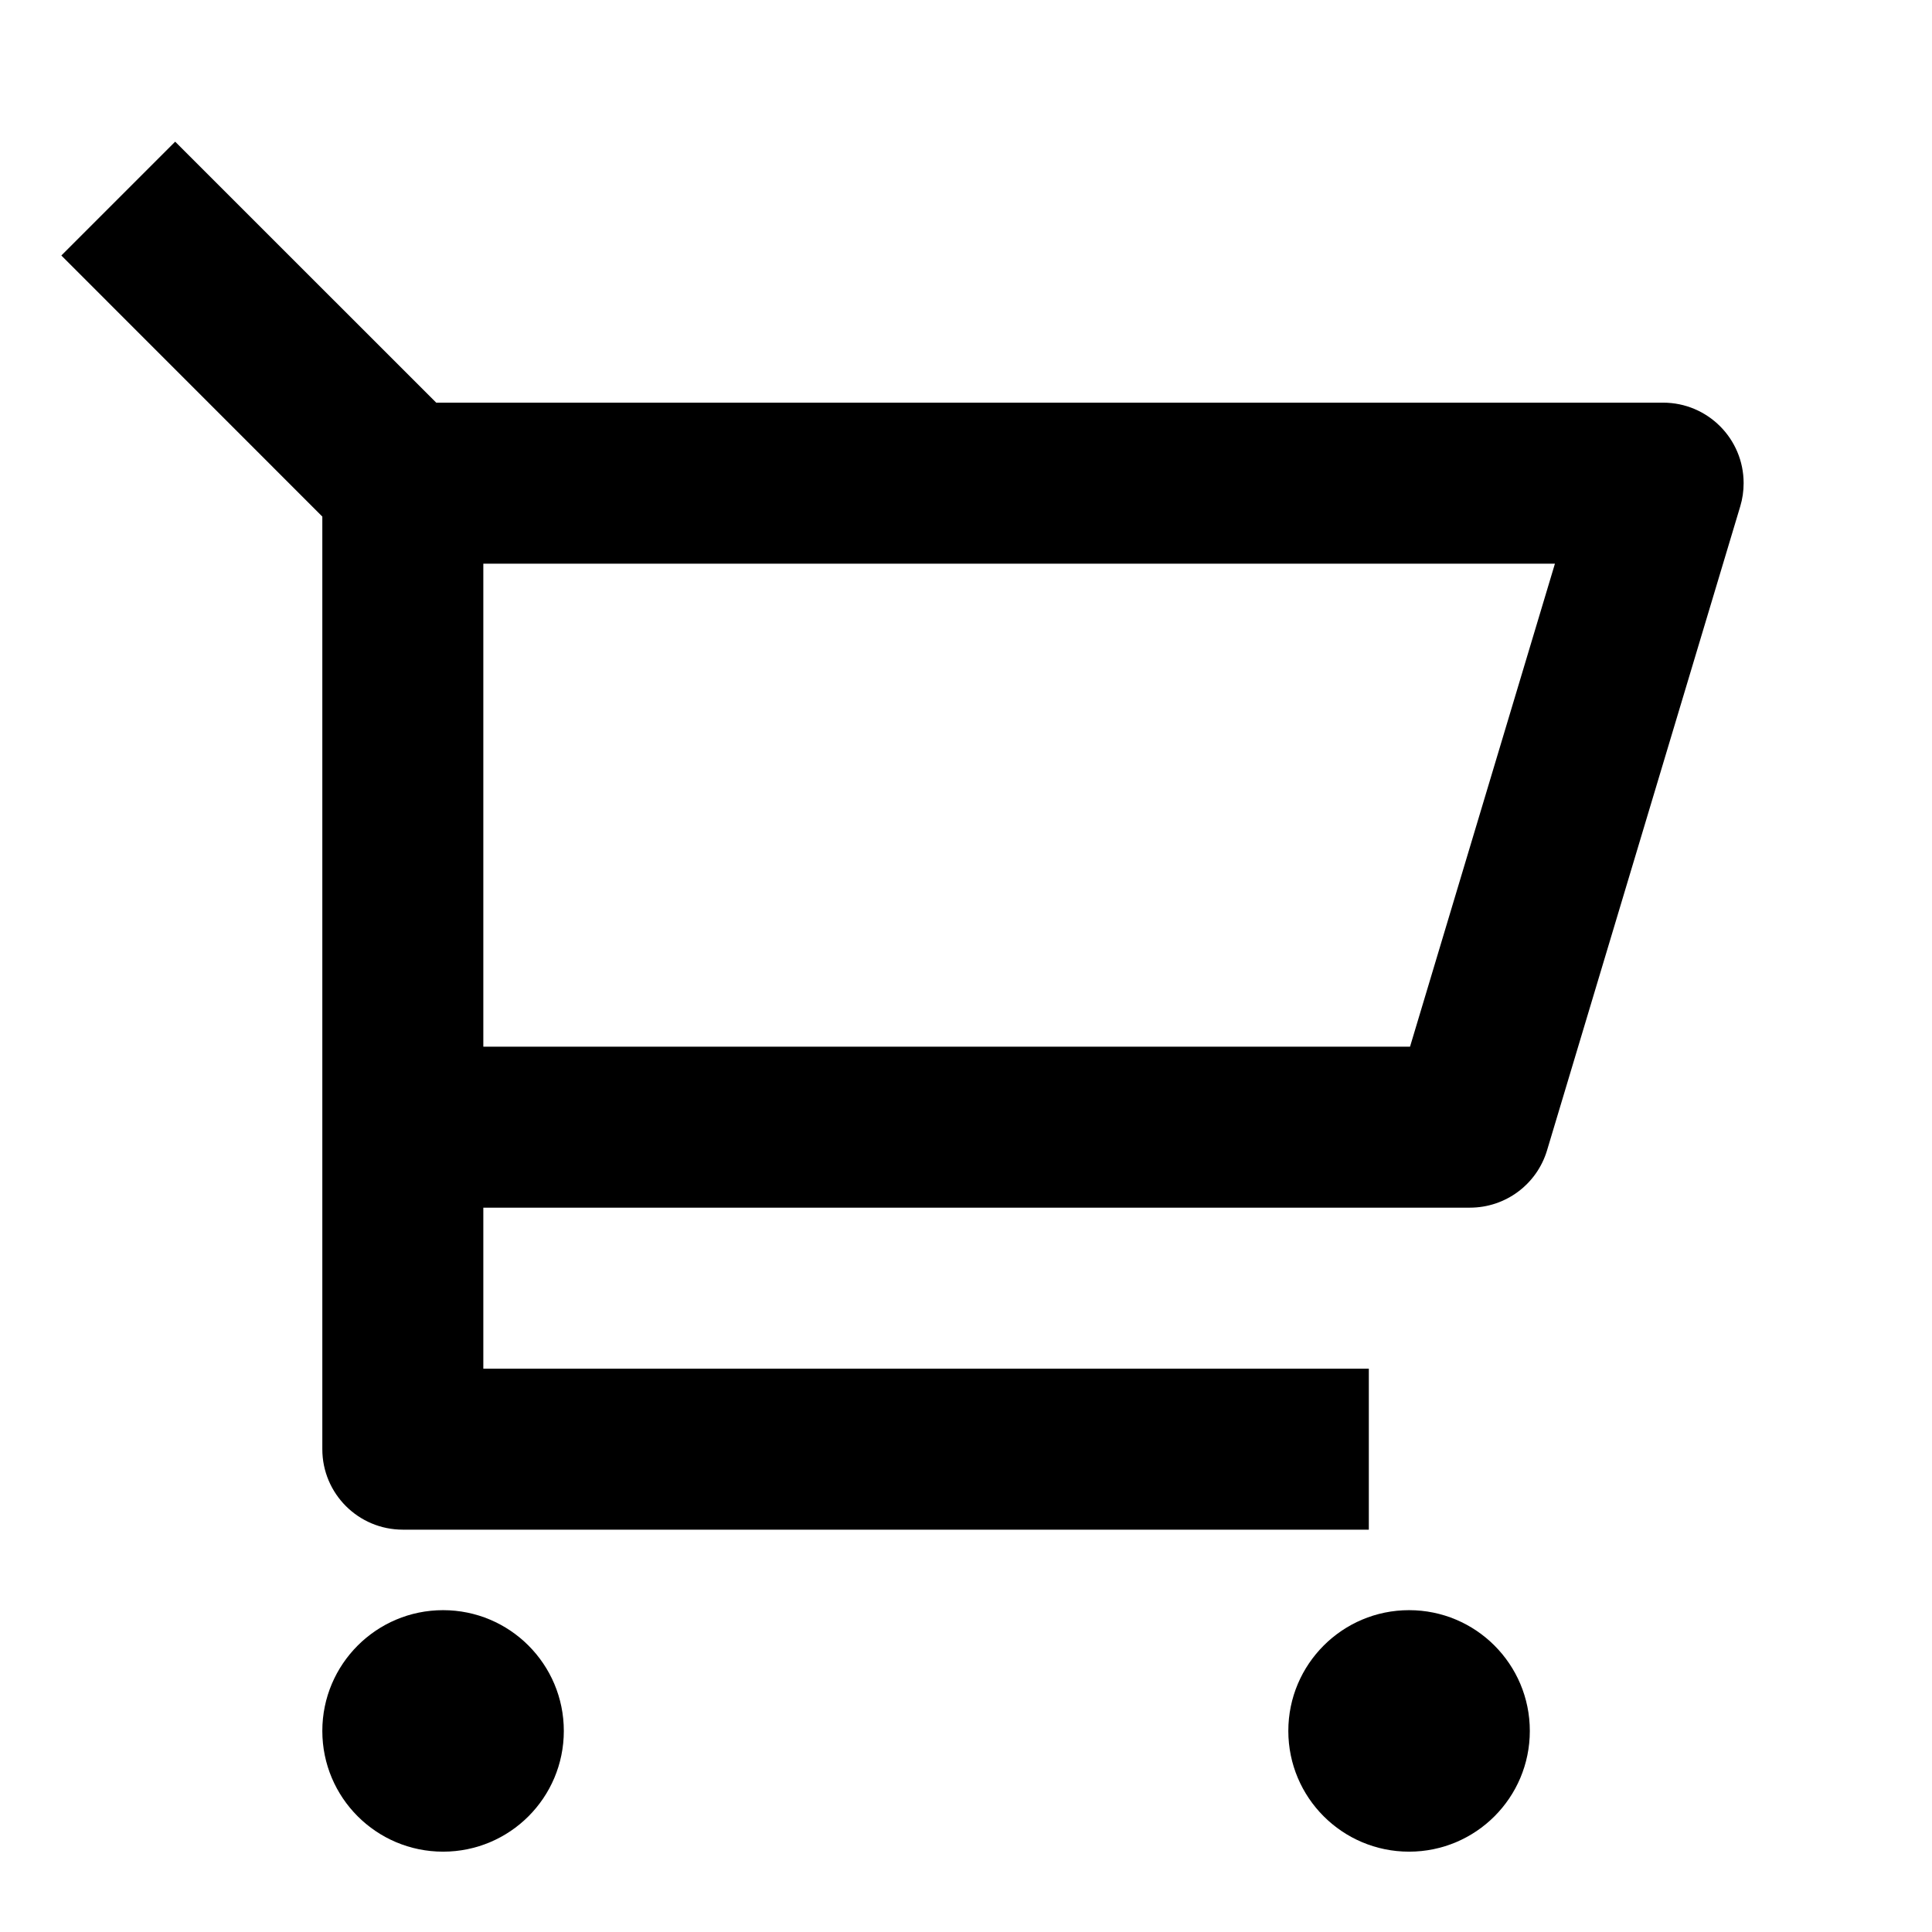 <svg xmlns="http://www.w3.org/2000/svg" viewBox="0 0 24 24"><path d="M4.004 6.417L0.762 3.174L2.176 1.76L5.419 5.002H20.66C21.213 5.002 21.66 5.45 21.66 6.002C21.66 6.1 21.646 6.197 21.618 6.29L19.218 14.29C19.091 14.713 18.702 15.002 18.26 15.002H6.004V17.002H17.004V19.002H5.004C4.452 19.002 4.004 18.555 4.004 18.002V6.417ZM6.004 7.002V13.002H17.516L19.316 7.002H6.004ZM5.504 23.002C4.676 23.002 4.004 22.331 4.004 21.502C4.004 20.674 4.676 20.002 5.504 20.002C6.333 20.002 7.004 20.674 7.004 21.502C7.004 22.331 6.333 23.002 5.504 23.002ZM17.504 23.002C16.676 23.002 16.004 22.331 16.004 21.502C16.004 20.674 16.676 20.002 17.504 20.002C18.333 20.002 19.004 20.674 19.004 21.502C19.004 22.331 18.333 23.002 17.504 23.002Z"></path></svg>